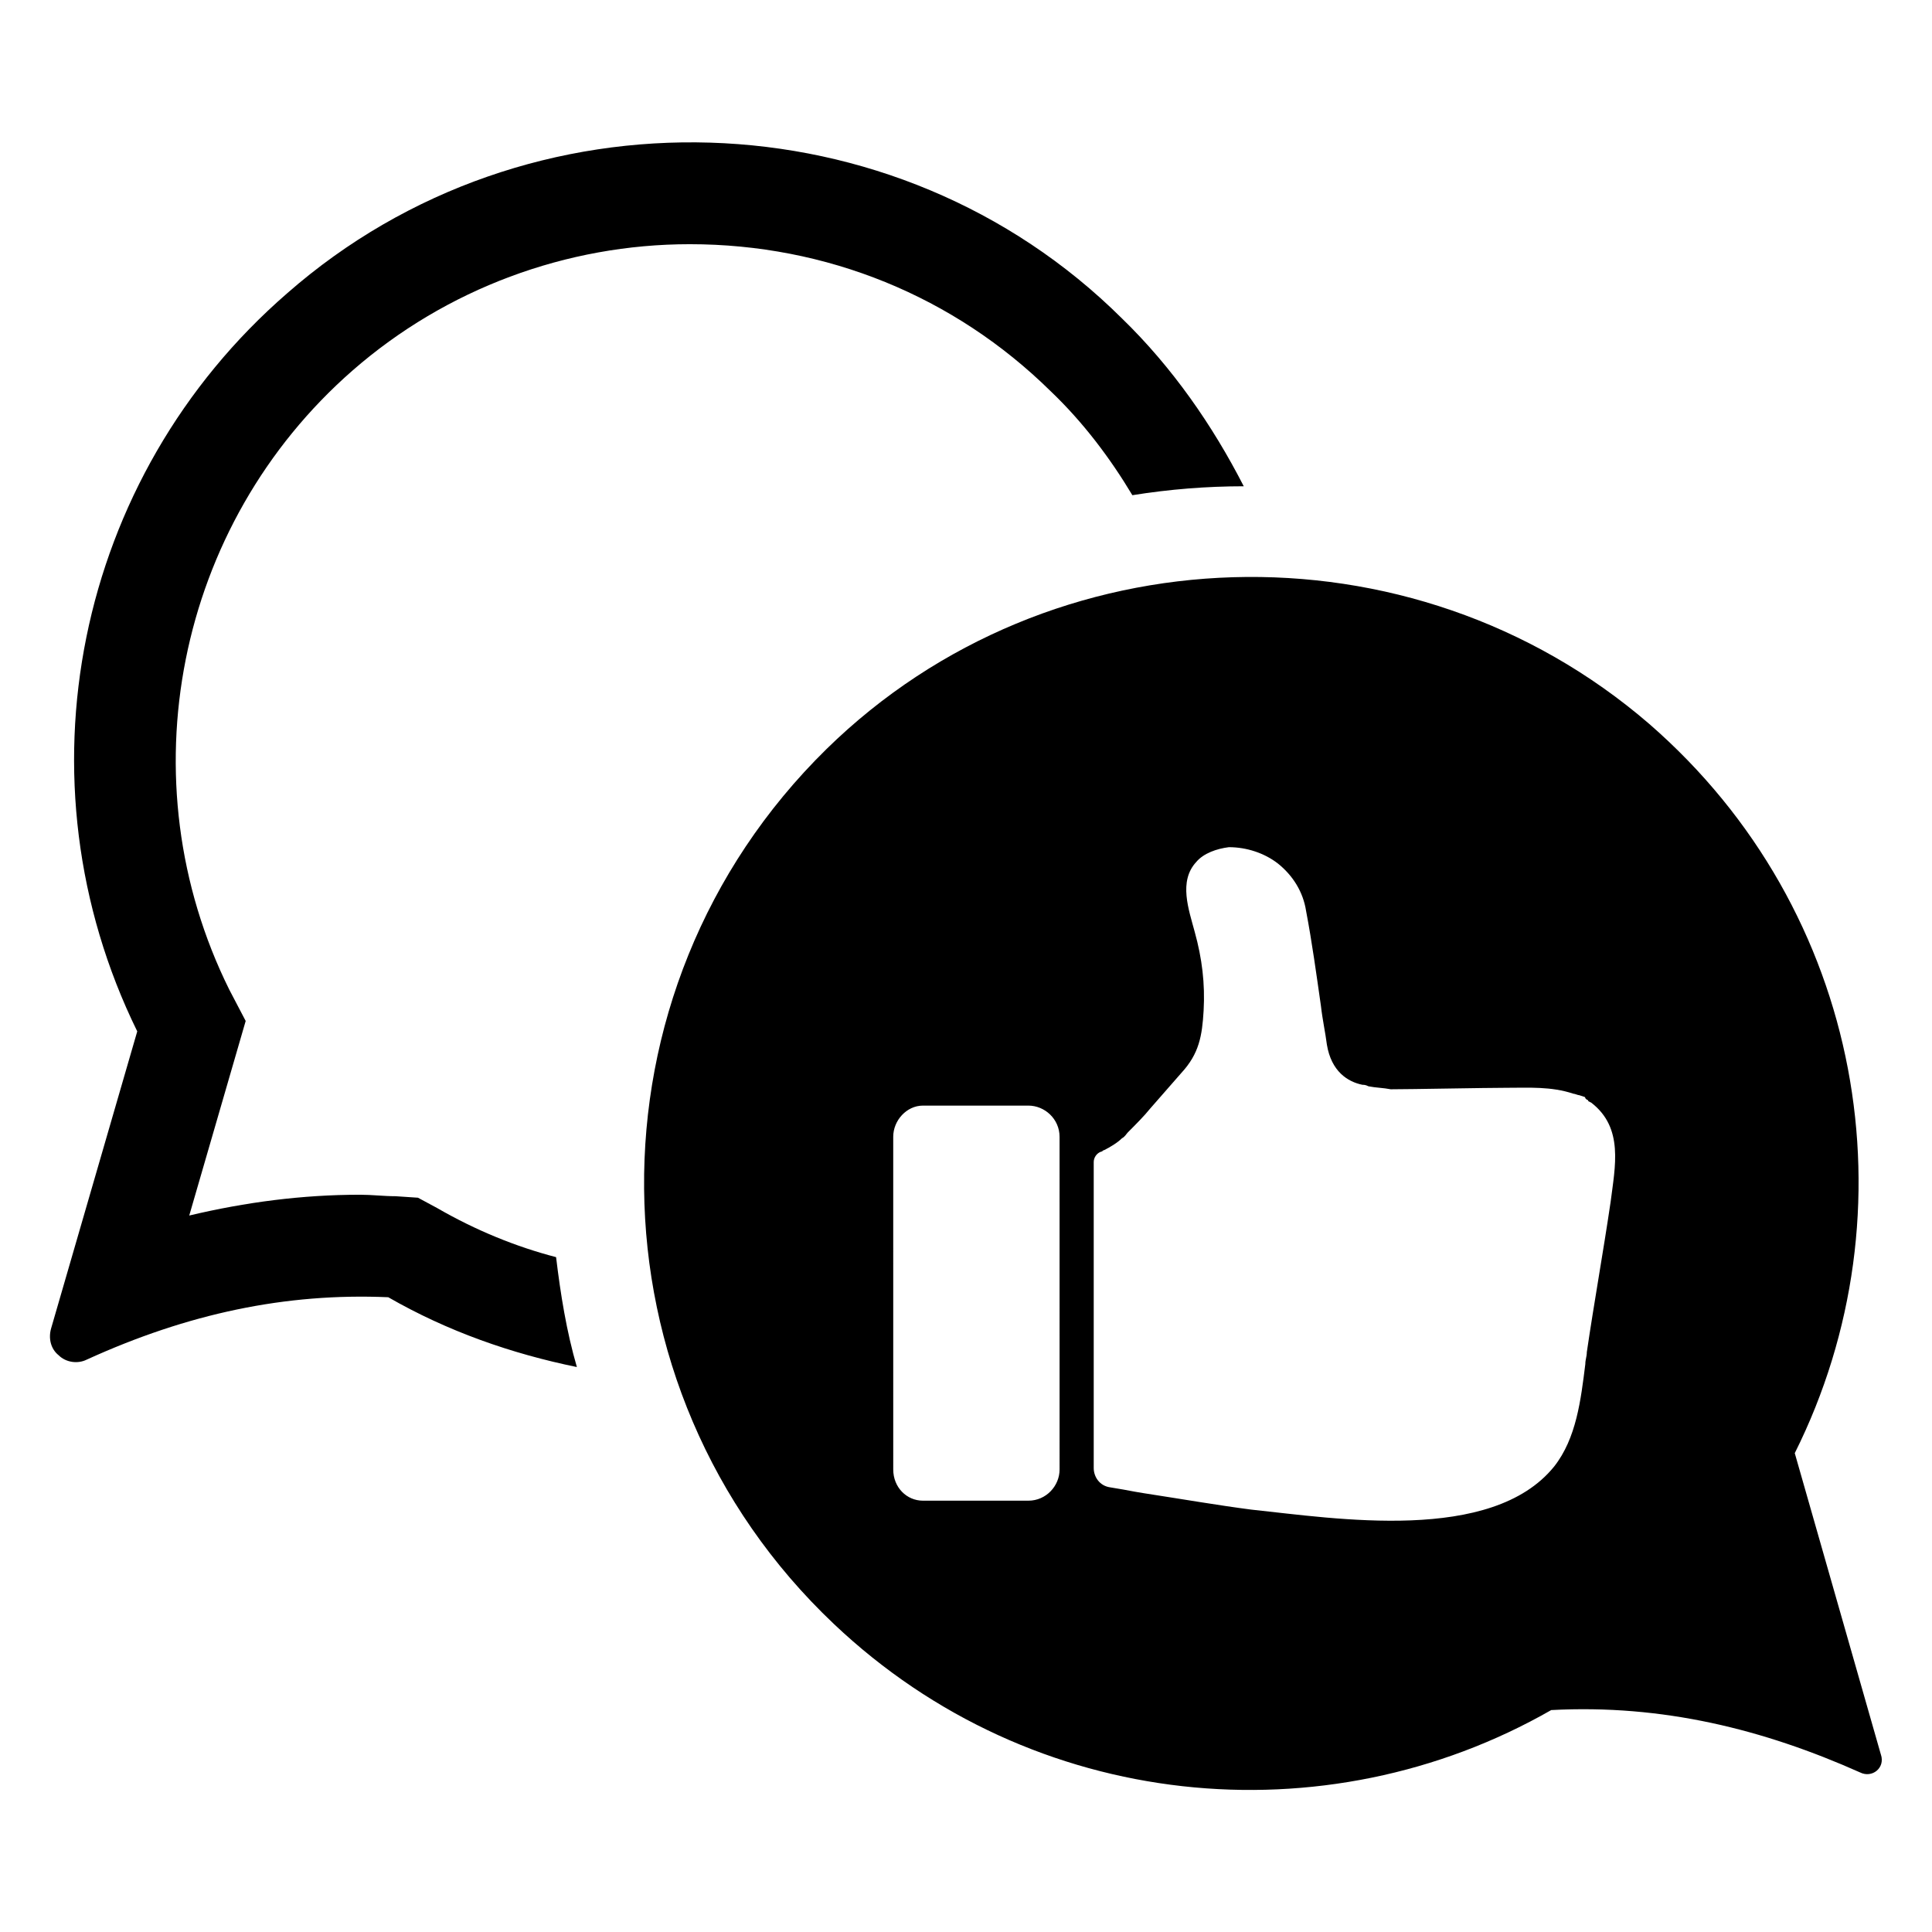 <?xml version="1.0" encoding="UTF-8"?>
<!-- Uploaded to: ICON Repo, www.svgrepo.com, Generator: ICON Repo Mixer Tools -->
<svg fill="#000000" width="800px" height="800px" version="1.1" viewBox="144 144 512 512" xmlns="http://www.w3.org/2000/svg">
 <g>
  <path d="m259.88 464.16-5.117-2.754-5.902-0.395c-3.148 0-6.297-0.395-9.445-0.395-15.352 0-30.309 1.969-45.266 5.512l14.957-51.562-4.328-8.266c-27.551-55.496-14.168-123.2 32.668-164.13 24.797-21.648 56.68-33.457 89.348-33.457 36.211 0 70.062 13.777 95.645 38.965 8.66 8.266 15.742 17.711 21.648 27.551 9.84-1.574 19.68-2.363 29.52-2.363-8.266-16.137-18.895-31.488-32.273-44.477-59.828-59.43-157.44-62.578-221.21-6.688-56.285 48.809-72.422 129.1-39.754 195.62l-22.828 78.723c-0.789 2.754 0 5.512 1.969 7.086 1.969 1.969 5.117 2.363 7.477 1.18 26.766-12.203 52.742-17.711 79.902-16.531 15.742 9.055 32.668 14.957 49.988 18.5-2.754-9.445-4.328-19.285-5.512-29.125-10.625-2.758-21.254-7.09-31.488-12.992z"/>
  <path d="m642.46 609-22.828-79.902c31.883-63.762 18.5-143.66-38.574-193.26-62.977-54.316-158.62-51.559-218.05 6.691-65.336 64.156-64.156 169.25 1.969 231.83 52.742 49.988 130.28 57.07 190.11 22.828 29.52-1.574 56.285 5.117 81.867 16.531 3.148 1.574 6.691-1.18 5.512-4.723zm-217.66-75.57c0 4.328-3.543 8.266-8.266 8.266h-27.945c-4.328 0-7.871-3.543-7.871-8.266l-0.004-88.168c0-4.328 3.543-8.266 7.871-8.266h27.945c4.328 0 8.266 3.543 8.266 8.266zm146.02-70.848c-1.969 13.383-4.328 26.371-6.297 39.754 0 1.18-0.395 1.969-0.395 3.148-1.18 9.445-2.363 19.68-8.266 27.16-16.531 20.469-57.859 13.777-80.293 11.414-9.055-1.18-18.105-2.754-28.34-4.328l-2.363-0.395c-1.969-0.395-4.328-0.789-6.691-1.18-2.754-0.395-4.328-2.754-4.328-5.117v-81.086c0-1.18 0.789-2.363 1.969-2.754 0.395 0 0.395-0.395 0.789-0.395 1.574-0.789 3.543-1.969 4.723-3.148 0.789-0.395 1.18-1.18 1.574-1.574 1.969-1.969 4.328-4.328 5.902-6.297l8.266-9.445c4.723-5.117 5.512-9.84 5.902-16.531 0.395-7.086-0.395-13.777-2.363-20.859-1.574-5.902-4.328-13.383 0.395-18.5 1.969-2.363 5.512-3.543 8.66-3.938 4.723 0 9.445 1.574 12.988 4.328 3.938 3.148 6.691 7.477 7.477 12.594 1.574 8.266 2.754 16.926 3.938 25.191 0.395 3.543 1.18 7.086 1.574 10.234 1.18 7.086 5.512 9.84 9.445 10.629 0.395 0 0.789 0 1.574 0.395 1.969 0.395 3.938 0.395 5.902 0.789 5.512 0 25.191-0.395 30.699-0.395 5.902 0 11.809-0.395 17.711 1.574 0.395 0 1.18 0.395 1.574 0.395l1.18 0.395s0.395 0 0.395 0.395l0.395 0.395s0.395 0 0.395 0.395l0.789 0.395c8.664 6.684 6.305 16.914 5.121 26.363z"/>
 </g>
</svg>